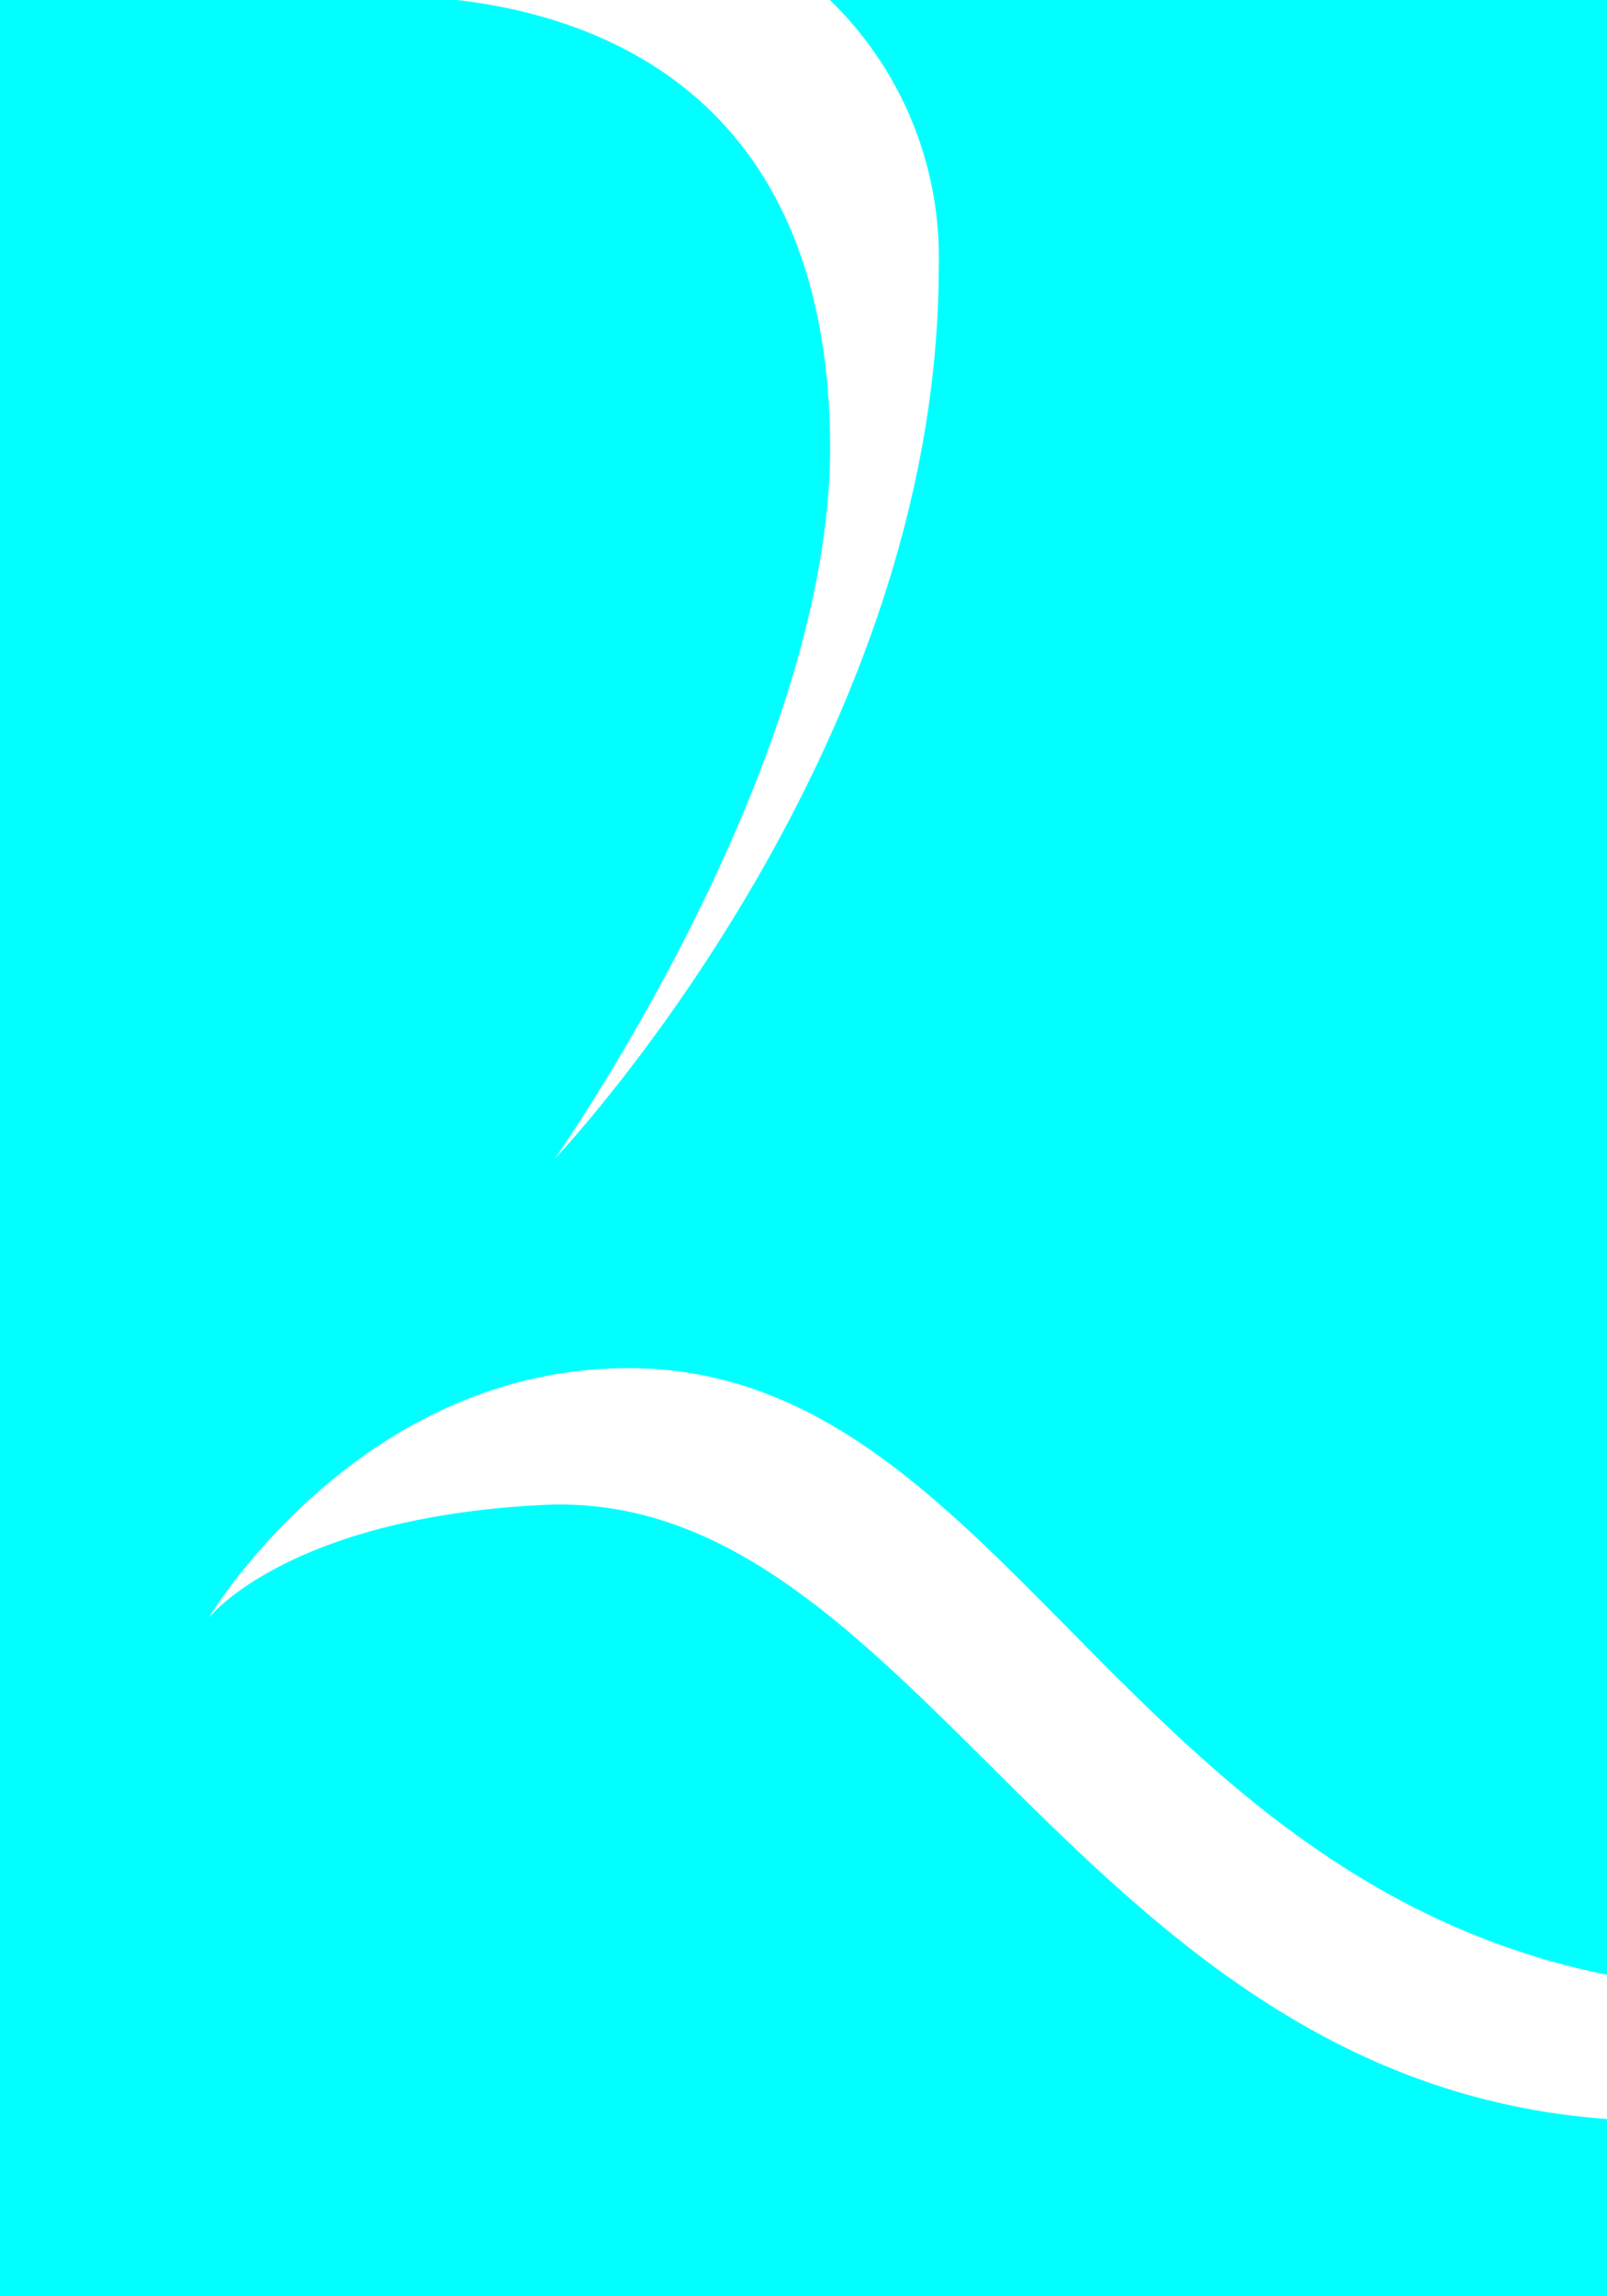 <svg xmlns="http://www.w3.org/2000/svg" viewBox="0 0 70 100"><defs><style>.cls-1{fill:aqua;}</style></defs><g id="Ebene_2" data-name="Ebene 2"><g id="Elements"><path class="cls-1" d="M70,86V0H36.15a15.6,15.6,0,0,1,4.74,11.64c0,21.26-16.73,38.83-16.73,38.83s11.92-16.88,12-30.85C36.18,4.48,26.51.77,19.91,0H0V100H70V92.28C46.79,90.6,39.93,64.71,23.63,65.54c-11.14.56-14.54,4.92-14.54,4.92s6.46-10.88,18.28-10.88C43.5,59.58,48.81,81.69,70,86"/></g></g></svg>